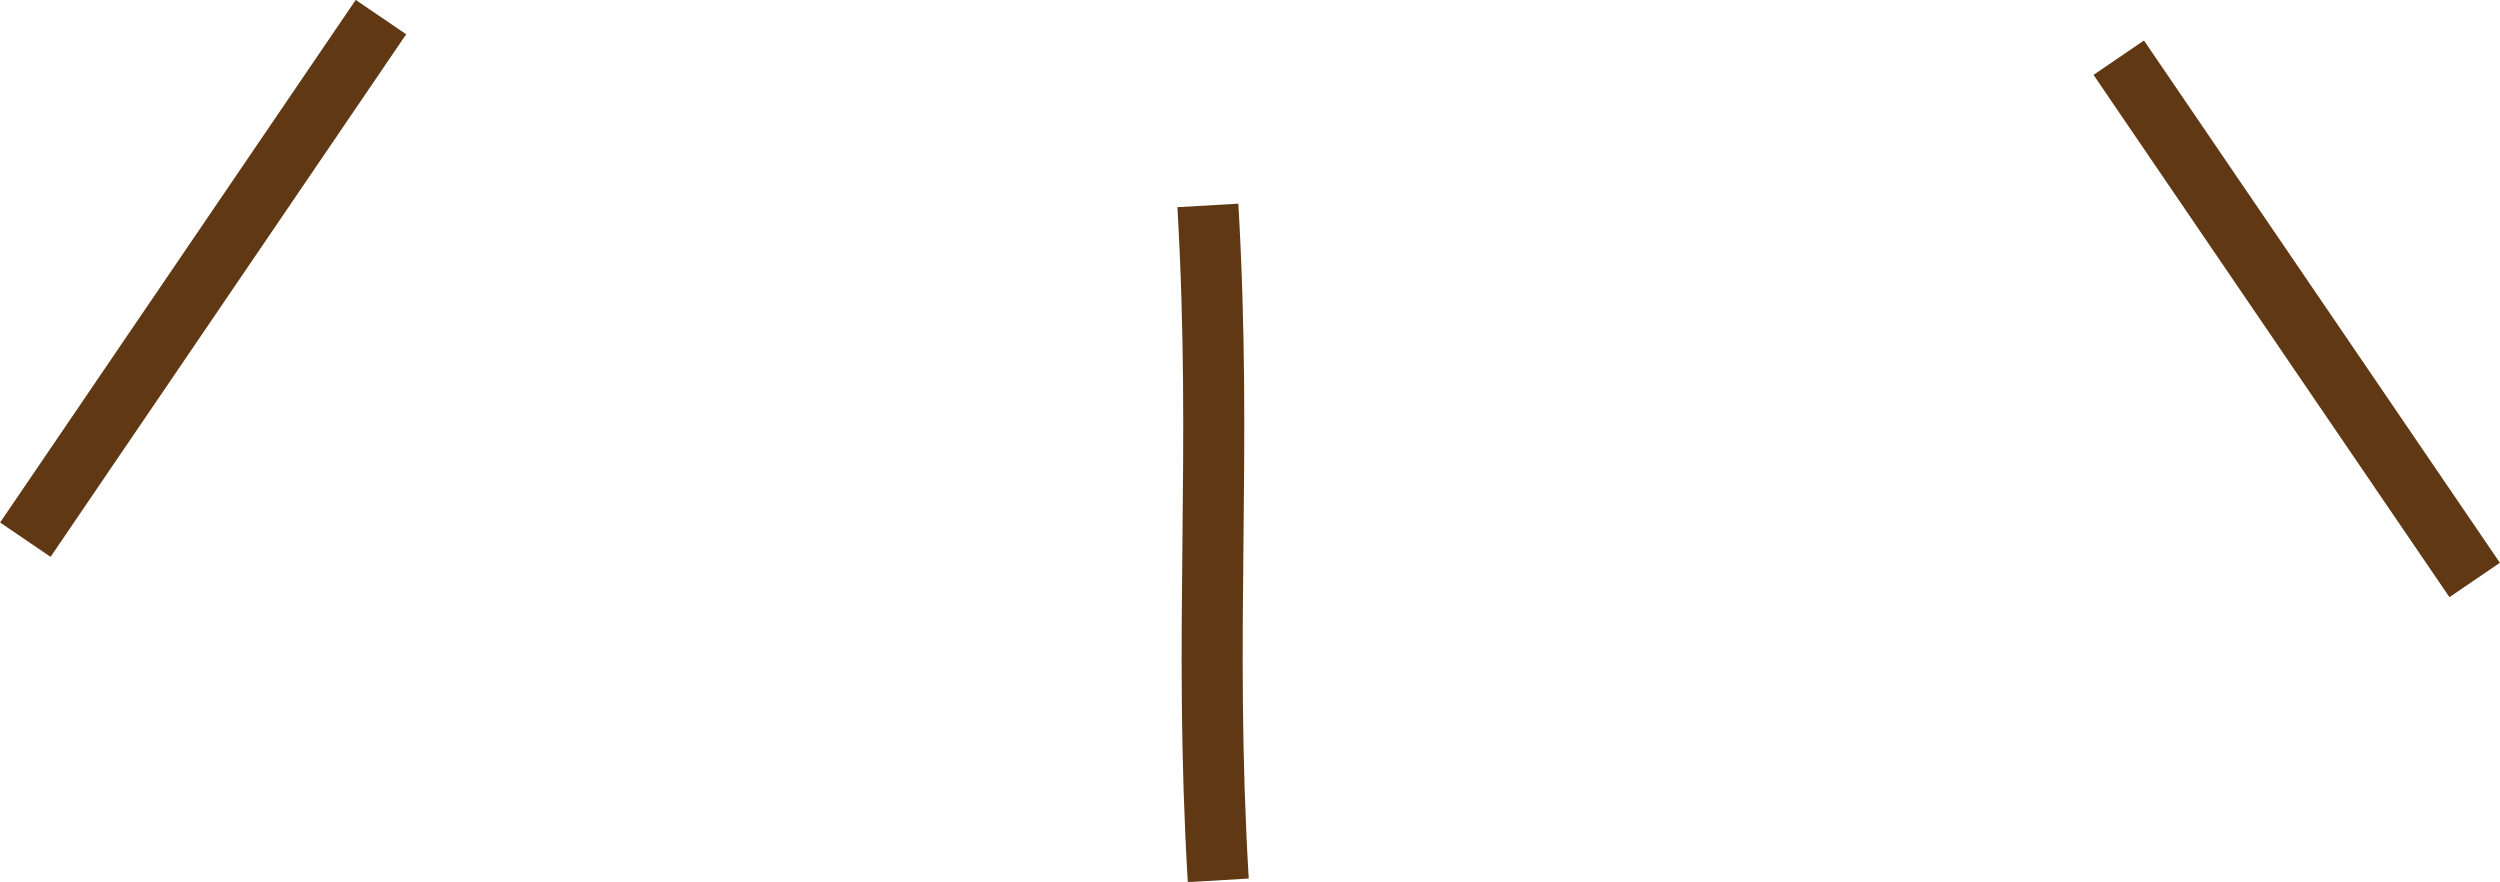 <svg xmlns="http://www.w3.org/2000/svg" viewBox="0 0 81.9 28.89"><defs><style>.cls-1{fill:none;stroke:#603813;stroke-miterlimit:10;stroke-width:2px;}</style></defs><g id="レイヤー_2" data-name="レイヤー 2"><g id="レイヤー_1-2" data-name="レイヤー 1"><path class="cls-1" d="M.83,17.68,12.48.56"/><path class="cls-1" d="M39.91,28.84c-.49-8.31.14-13.81-.34-22.11"/><path class="cls-1" d="M81.07,19,69.41,1.89"/></g></g></svg>